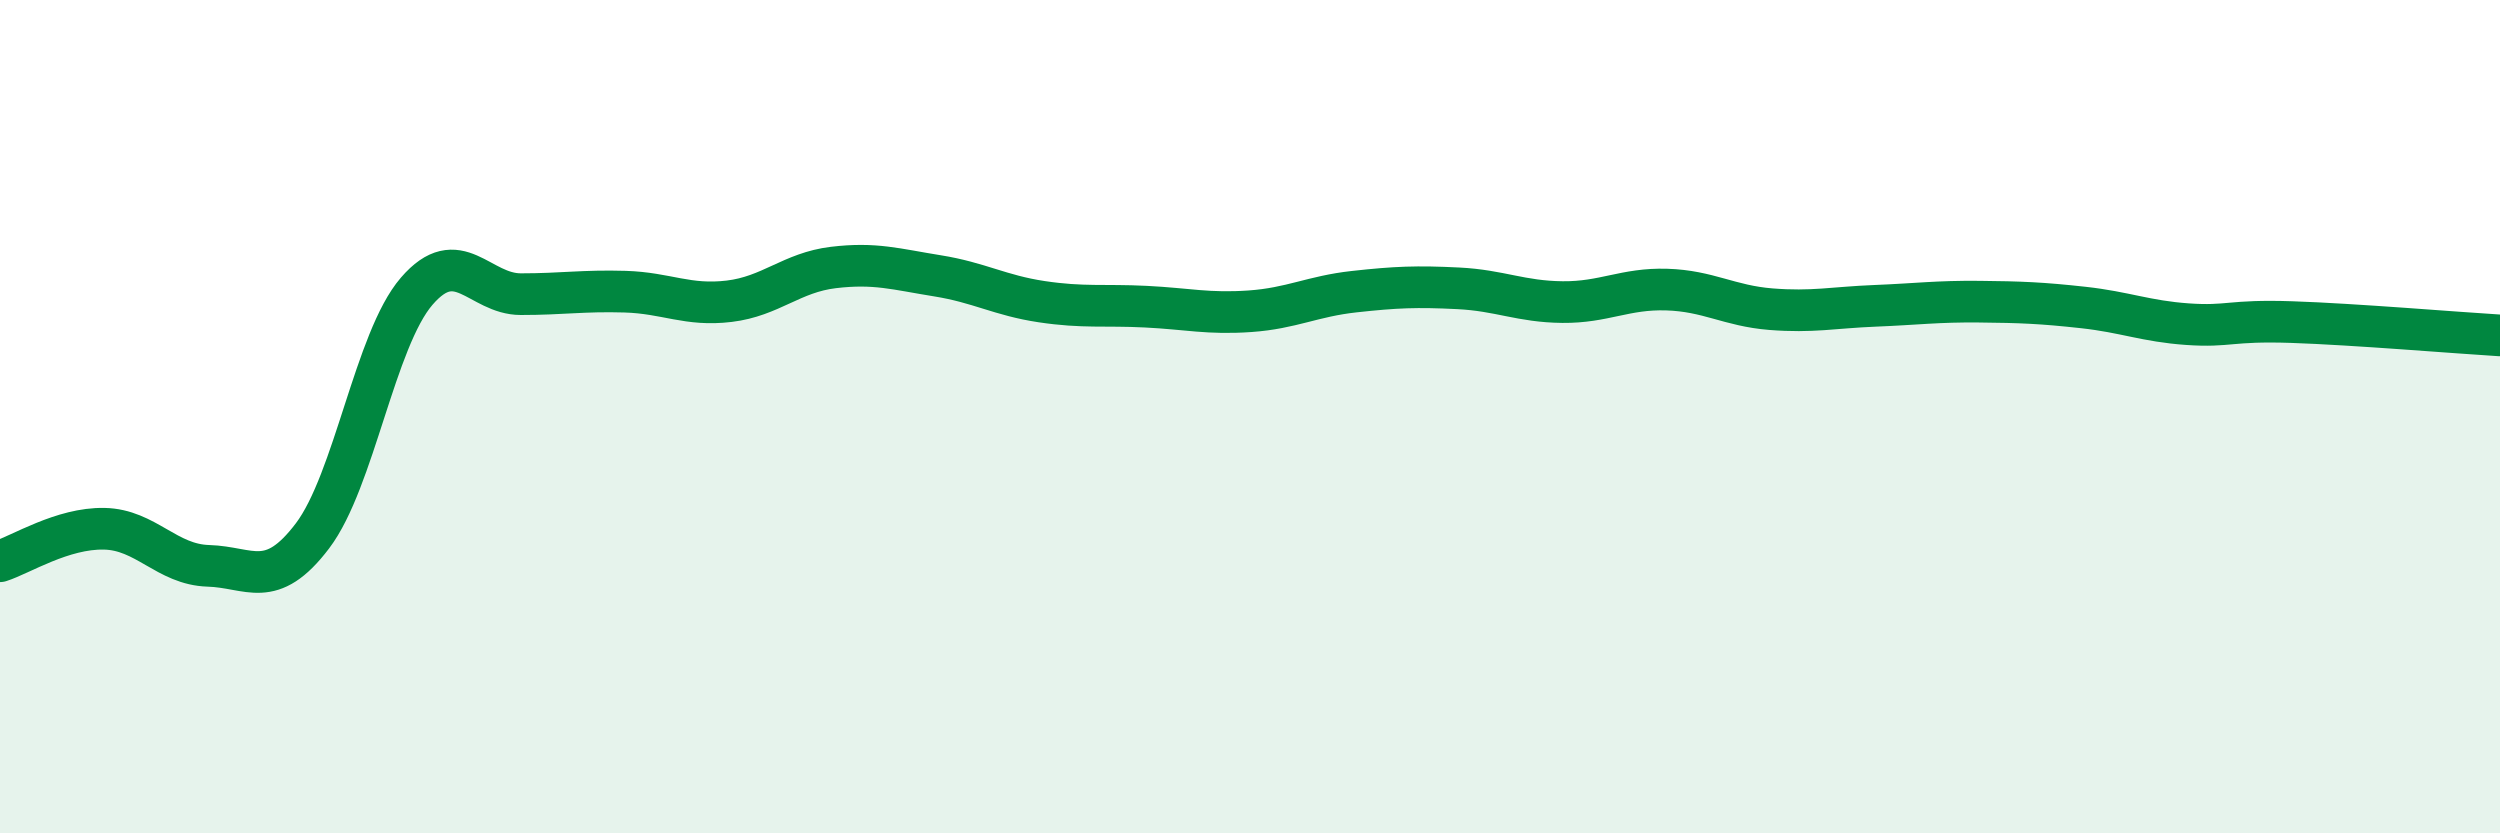 
    <svg width="60" height="20" viewBox="0 0 60 20" xmlns="http://www.w3.org/2000/svg">
      <path
        d="M 0,13.47 C 0.5,13.31 1.5,12.67 2.5,12.69 C 3.5,12.71 4,13.55 5,13.58 C 6,13.61 6.5,14.18 7.5,12.86 C 8.5,11.54 9,8.15 10,6.99 C 11,5.83 11.5,7.06 12.5,7.06 C 13.5,7.06 14,6.97 15,7 C 16,7.03 16.5,7.35 17.5,7.23 C 18.5,7.11 19,6.54 20,6.42 C 21,6.3 21.5,6.46 22.5,6.62 C 23.5,6.78 24,7.09 25,7.24 C 26,7.39 26.5,7.31 27.5,7.36 C 28.5,7.41 29,7.54 30,7.47 C 31,7.4 31.5,7.11 32.5,7 C 33.5,6.89 34,6.87 35,6.92 C 36,6.97 36.5,7.24 37.5,7.25 C 38.5,7.26 39,6.92 40,6.95 C 41,6.98 41.5,7.34 42.5,7.42 C 43.5,7.5 44,7.38 45,7.34 C 46,7.3 46.5,7.23 47.5,7.24 C 48.5,7.25 49,7.27 50,7.38 C 51,7.49 51.5,7.71 52.5,7.78 C 53.5,7.85 53.5,7.68 55,7.73 C 56.5,7.78 59,7.99 60,8.05L60 20L0 20Z"
        fill="#008740"
        opacity="0.1"
        stroke-linecap="round"
        stroke-linejoin="round"
      />
      <path
        d="M 0,13.47 C 0.5,13.31 1.5,12.67 2.5,12.69 C 3.5,12.71 4,13.55 5,13.58 C 6,13.61 6.5,14.18 7.5,12.86 C 8.5,11.54 9,8.15 10,6.99 C 11,5.83 11.5,7.06 12.5,7.06 C 13.5,7.06 14,6.97 15,7 C 16,7.03 16.5,7.35 17.5,7.23 C 18.5,7.11 19,6.54 20,6.42 C 21,6.3 21.5,6.46 22.5,6.62 C 23.5,6.78 24,7.09 25,7.24 C 26,7.39 26.5,7.31 27.5,7.36 C 28.5,7.41 29,7.54 30,7.47 C 31,7.4 31.5,7.11 32.5,7 C 33.5,6.89 34,6.87 35,6.92 C 36,6.97 36.5,7.24 37.5,7.25 C 38.5,7.26 39,6.92 40,6.95 C 41,6.98 41.5,7.34 42.5,7.42 C 43.5,7.5 44,7.38 45,7.34 C 46,7.3 46.5,7.23 47.5,7.24 C 48.5,7.25 49,7.27 50,7.38 C 51,7.49 51.5,7.71 52.5,7.78 C 53.5,7.85 53.5,7.68 55,7.73 C 56.5,7.78 59,7.99 60,8.05"
        stroke="#008740"
        stroke-width="1"
        fill="none"
        stroke-linecap="round"
        stroke-linejoin="round"
      />
    </svg>
  